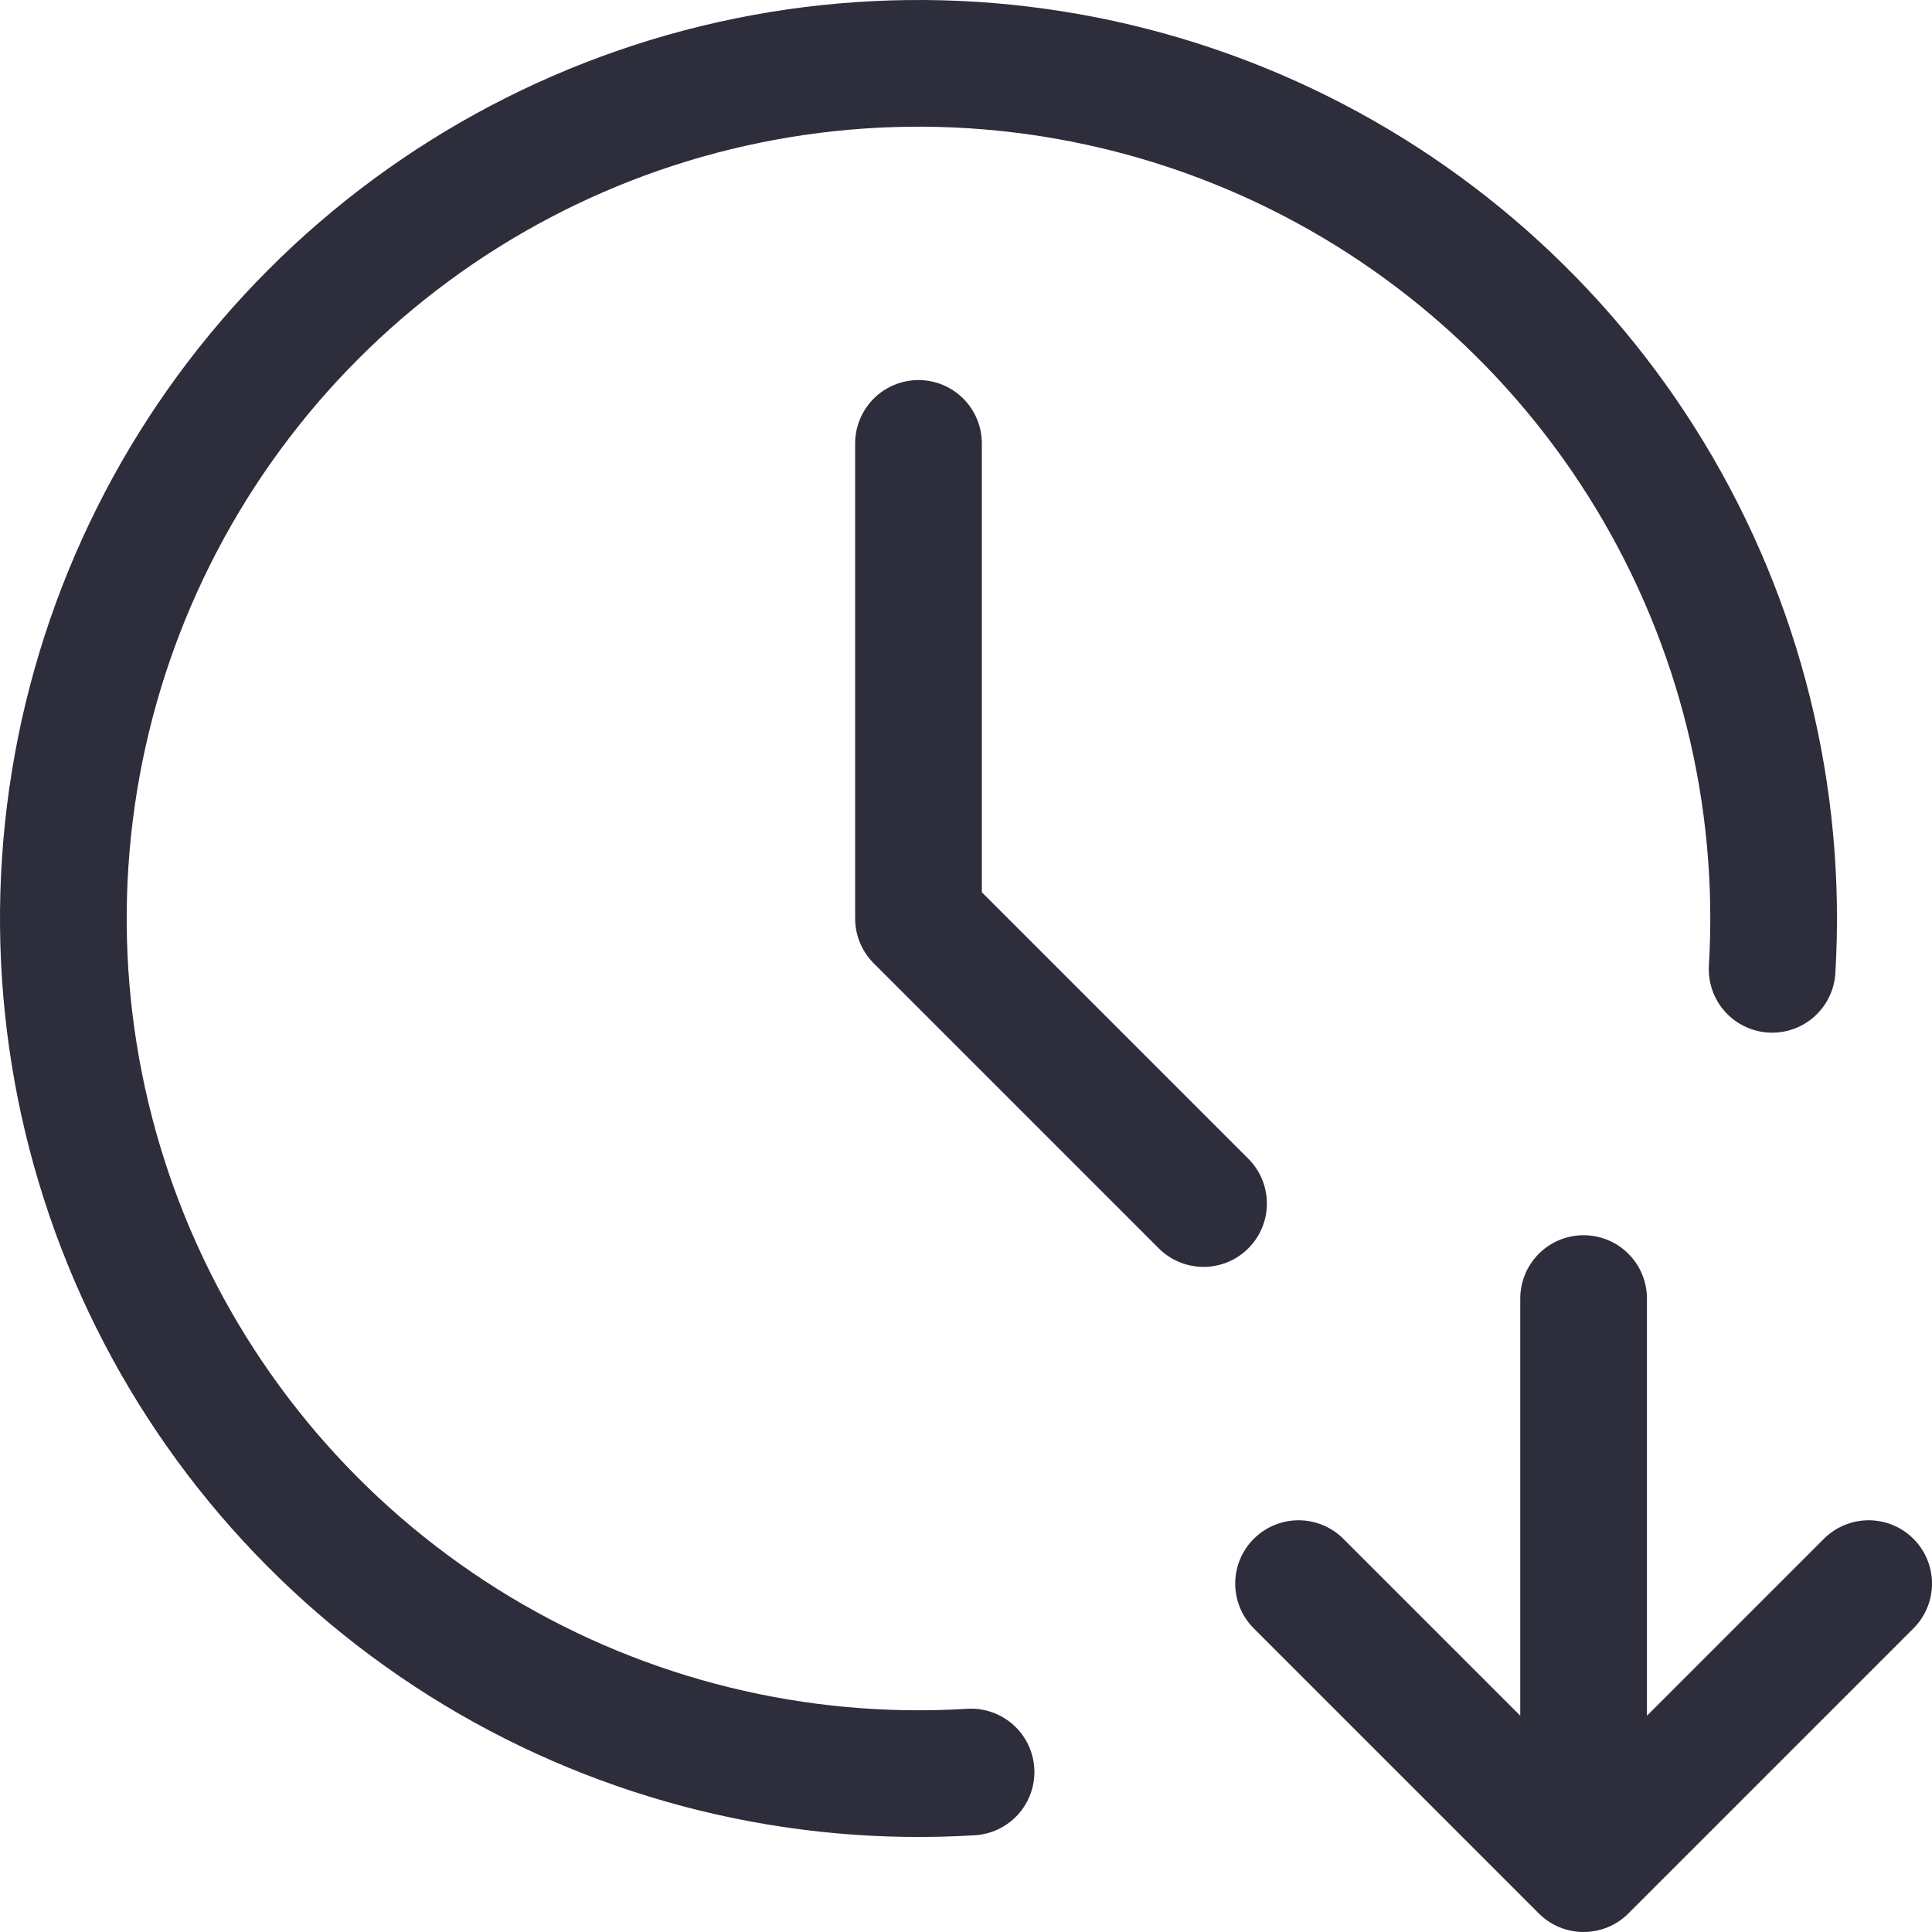 <svg width="122" height="122" viewBox="0 0 122 122" fill="none" xmlns="http://www.w3.org/2000/svg">
<path d="M111.905 61.21C112.556 50.271 109.864 39.392 104.186 30.02C98.507 20.647 90.112 13.224 80.115 8.736C70.117 4.248 58.991 2.908 48.214 4.894C37.437 6.88 27.519 12.098 19.778 19.855C12.037 27.611 6.839 37.54 4.875 48.321C2.91 59.102 4.273 70.225 8.781 80.214C13.289 90.202 20.729 98.582 30.113 104.242C39.497 109.901 50.381 112.571 61.319 111.898" stroke="#2D2D3C" stroke-width="8" stroke-linecap="round" stroke-linejoin="round"/>
<path d="M58 28V58L76 76M100 82V118M100 118L118 100M100 118L82 100" stroke="#2D2D3C" stroke-width="8" stroke-linecap="round" stroke-linejoin="round"/>
</svg>
